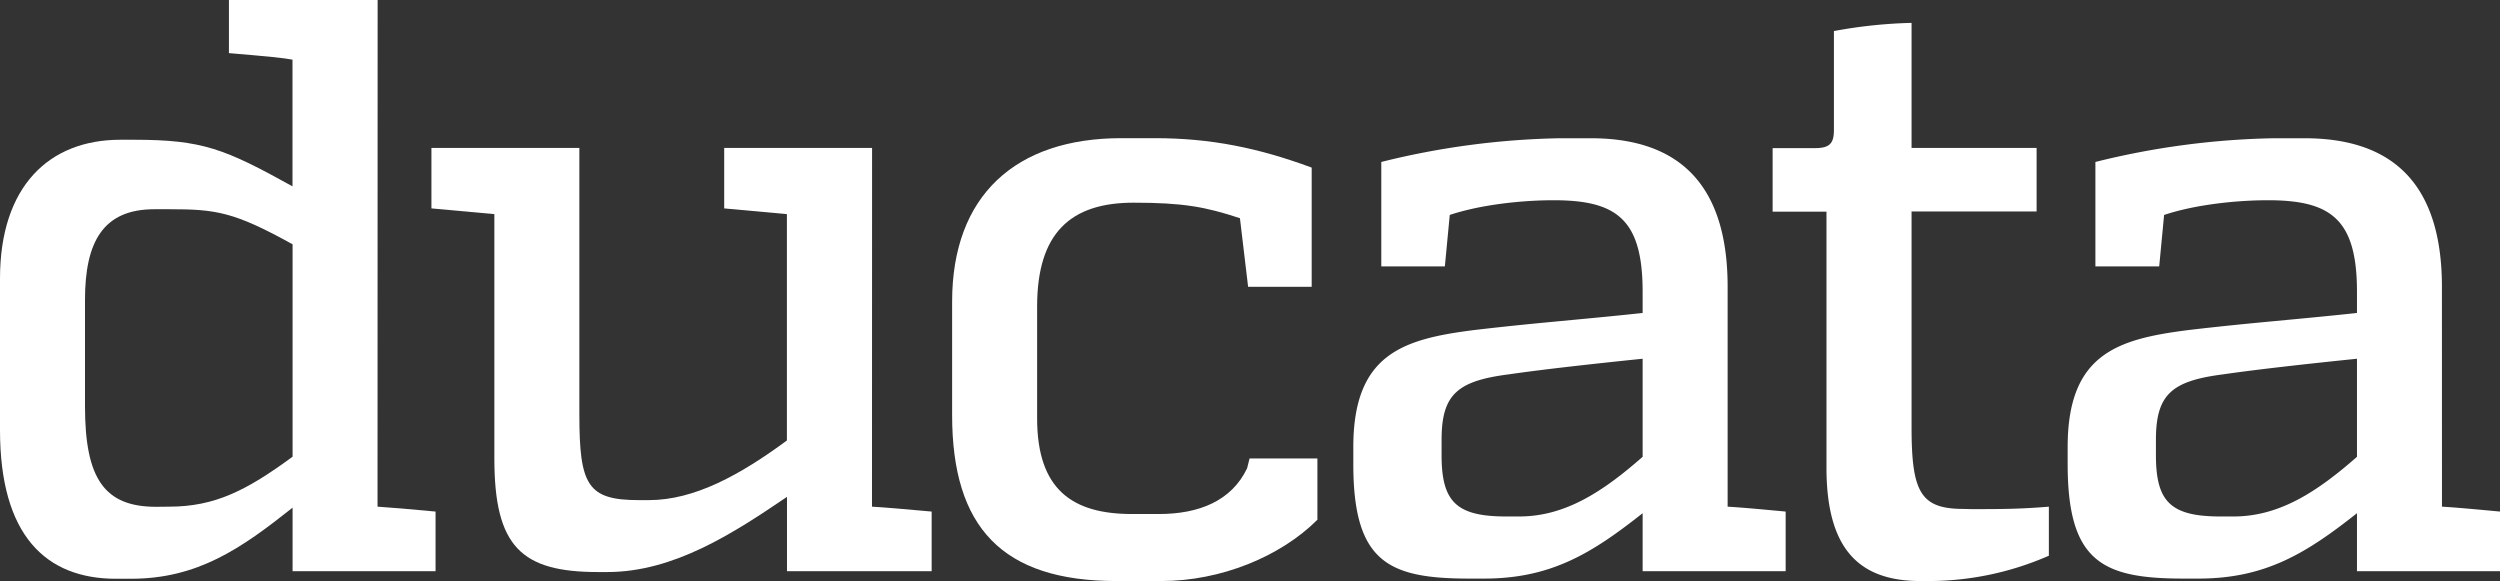 <svg id="ducata" xmlns="http://www.w3.org/2000/svg" viewBox="0 0 550.61 127.97"><rect x="0" y="0" width="550.61" height="127.97" fill="#333333" stroke="none"/><defs><style>.cls-1{fill:#fff;}</style></defs><path class="cls-1" d="M133.65,130.34c2.88.18,7,.54,12.78,1.08v13.14H114.94v-14c-11.34,9-20.88,15.66-35.64,15.66H76.06c-15.48,0-25.56-9.54-25.56-32.76V80.12C50.5,59.79,61.3,49.53,77,49.53H80c15.12,0,20,2,34.92,10.26V31.89c-1.8-.36-5.4-.72-14-1.44V18.75h32.75Zm-45.89,0c10.08,0,17.1-3.6,27.18-11V72.56C102,65.37,98,64.83,87.76,64.83H84.52c-11.34,0-15.3,7.2-15.3,20v23.4c0,16,4.32,22.14,15.66,22.14Z" transform="translate(-50.5 -18.75)"/><path class="cls-1" d="M242.55,130.34c3.06.18,7.2.54,13.14,1.08v13.14H223.83V128.18c-11.69,7.92-24.83,16.56-39.59,16.56h-2c-16.92,0-22.86-5.58-22.86-25V65.91l-13.86-1.26V51.33h32.58V110c0,15.66,1.8,18.9,13.14,18.9h2.16c10.08,0,20.16-5.58,30.41-13.14V65.91L210,64.65V51.33h32.57Z" transform="translate(-50.5 -18.75)"/><path class="cls-1" d="M340.65,133.22c-8.1,8.1-21.24,13.5-34.37,13.5h-9.9c-25.2,0-36.18-11.88-36.18-36.54v-25c0-23.39,14-36,37.26-36h7.37c12.42,0,22.86,2.16,34.56,6.48V81.92h-14l-1.8-15.11C316,64.29,311,63.39,300.16,63.39c-13.86,0-21.24,6.66-21.24,22.85V110.9c0,15.66,7.74,21.06,20.88,21.06h5.94c8.81,0,16-2.88,19.43-10.08l.54-2.16h14.94Z" transform="translate(-50.5 -18.75)"/><path class="cls-1" d="M431,130.34c3.06.18,7,.54,12.78,1.08v13.14h-31.5V131.78c-11.16,8.82-20.16,14.4-34.92,14.4h-3.24c-17.82,0-25.56-3.6-25.56-25.2V117.2c0-20.52,11-23.76,26.46-25.74,13.68-1.62,23.94-2.34,37.26-3.78V83c0-16-5.76-20.15-19.62-20.15-6.66,0-15.84.9-22.86,3.24l-1.08,11.33h-14v-23a174.53,174.53,0,0,1,39.24-5.22h6.84C422,49.17,431,61.23,431,81.92Zm-45.9,2.16c10.08,0,18.36-5.4,27.18-13.14V97.76c-7,.72-20.7,2.16-29.34,3.42-11.34,1.44-14.94,4.32-14.94,14.4V119c0,10.26,3.24,13.5,14.22,13.5Z" transform="translate(-50.5 -18.75)"/><path class="cls-1" d="M484.65,130.88c6.3,0,10.62,0,17.1-.54v10.8a66,66,0,0,1-26.28,5.58h-2c-14,0-20.7-7.56-20.7-25V65.37H440.91v-14h9.36c3.24,0,4.14-1.08,4.14-4V25.59a106.42,106.42,0,0,1,17.1-1.8V51.33h27.54v14H471.51v47.51c0,14.4,2,18,11.52,18Z" transform="translate(-50.5 -18.75)"/><path class="cls-1" d="M588.33,130.34c3.06.18,7,.54,12.78,1.08v13.14h-31.5V131.78c-11.16,8.82-20.16,14.4-34.92,14.4h-3.24c-17.82,0-25.56-3.6-25.56-25.2V117.2c0-20.52,11-23.76,26.46-25.74,13.68-1.62,23.94-2.34,37.26-3.78V83c0-16-5.76-20.15-19.62-20.15-6.66,0-15.84.9-22.86,3.24l-1.08,11.33H512v-23a174.53,174.53,0,0,1,39.24-5.22h6.84c21.24,0,30.24,12.06,30.24,32.75Zm-45.9,2.16c10.08,0,18.36-5.4,27.18-13.14V97.76c-7,.72-20.7,2.16-29.34,3.42-11.34,1.44-14.94,4.32-14.94,14.4V119c0,10.26,3.24,13.5,14.22,13.5Z" transform="translate(-50.5 -18.75)"/></svg>